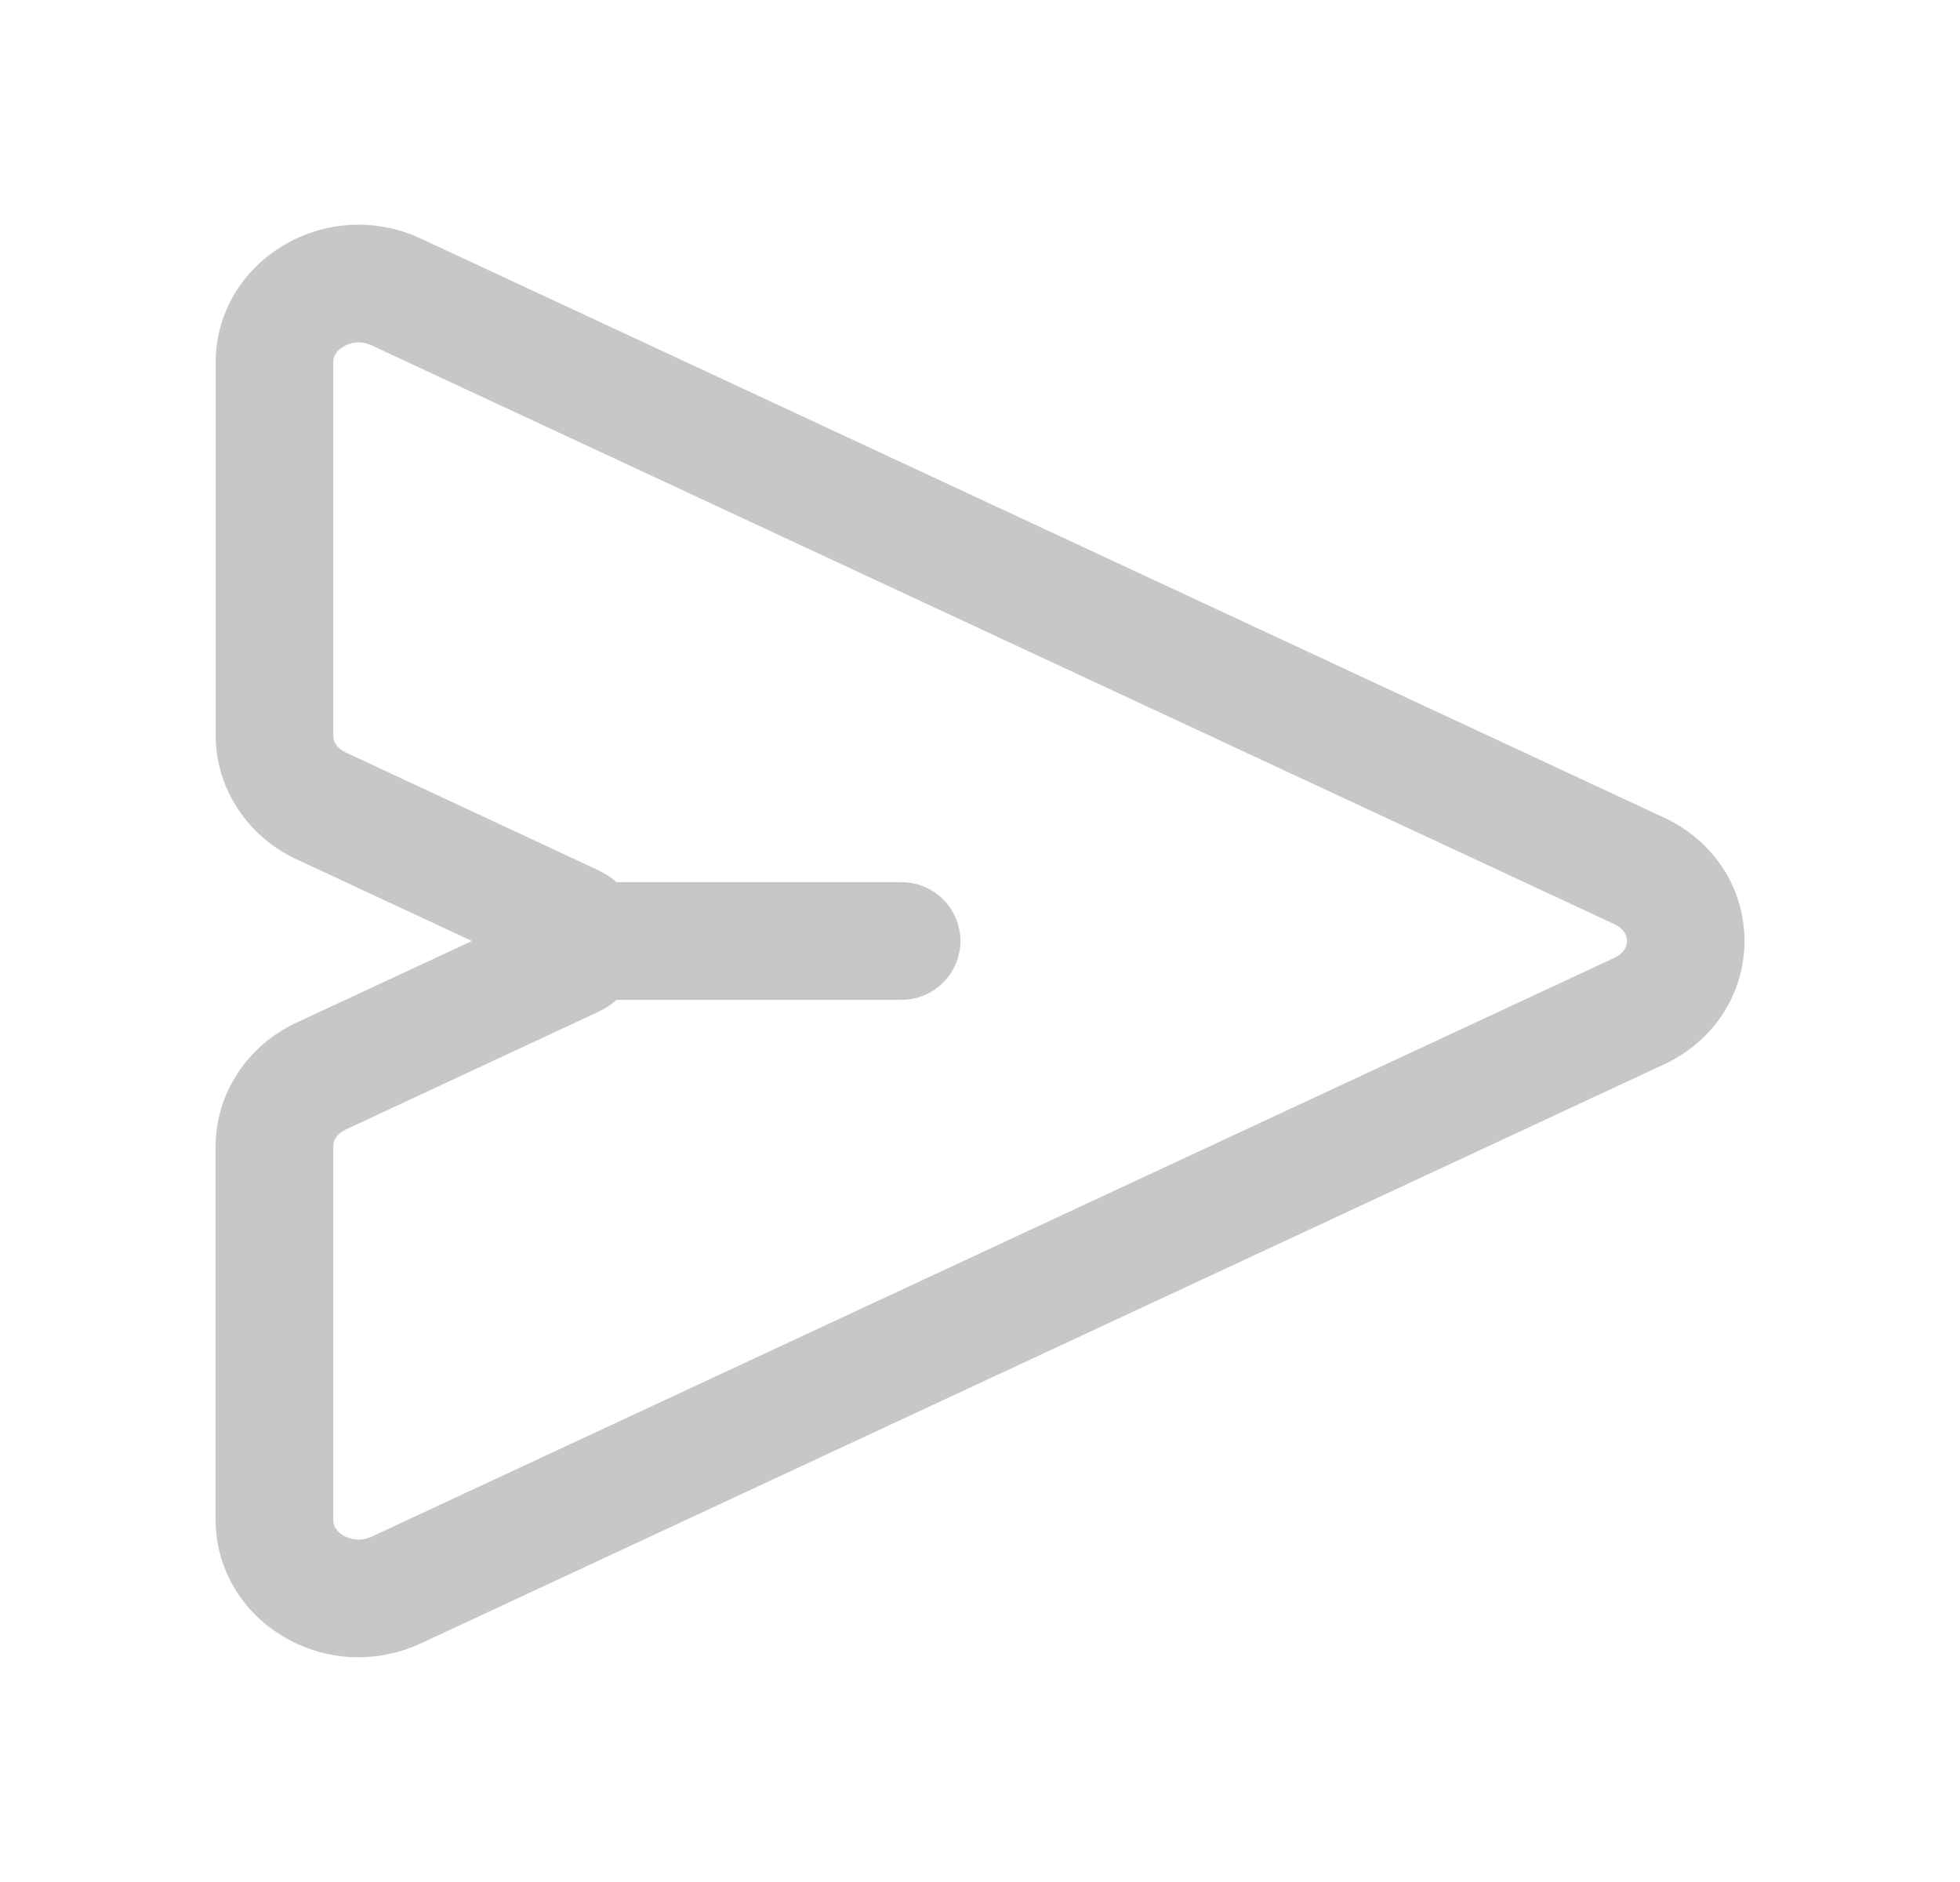 <svg width="25" height="24" viewBox="0 0 25 24" fill="none" xmlns="http://www.w3.org/2000/svg">
<path d="M11.5 12.75H7.5C7.086 12.75 6.75 12.414 6.75 12C6.75 11.586 7.086 11.25 7.5 11.25H11.5C11.914 11.25 12.25 11.586 12.25 12C12.25 12.414 11.914 12.75 11.5 12.75Z" fill="#C7C7C7"/>
<path d="M4.572 21.134C4.22 21.134 3.871 21.035 3.563 20.839C3.054 20.514 2.75 19.97 2.75 19.382V14.618C2.75 13.951 3.153 13.333 3.778 13.043L6.019 12L3.778 10.956C3.154 10.666 2.751 10.048 2.751 9.382V4.618C2.751 4.03 3.055 3.486 3.564 3.161C4.108 2.814 4.783 2.769 5.371 3.044L21.224 10.426C21.858 10.72 22.251 11.323 22.251 12C22.251 12.677 21.857 13.28 21.224 13.574L5.371 20.956C5.116 21.075 4.842 21.134 4.572 21.134ZM4.575 4.366C4.474 4.366 4.398 4.408 4.37 4.426C4.315 4.461 4.25 4.523 4.25 4.618V9.382C4.25 9.469 4.311 9.551 4.41 9.596C4.509 9.641 7.624 11.094 7.624 11.094C8.394 11.453 8.394 12.548 7.624 12.907L4.41 14.404C4.311 14.45 4.25 14.532 4.25 14.619V19.383C4.25 19.479 4.315 19.54 4.37 19.575C4.411 19.601 4.559 19.678 4.738 19.597L20.591 12.215C20.723 12.153 20.751 12.064 20.751 12C20.751 11.936 20.723 11.847 20.591 11.785L4.737 4.403C4.678 4.377 4.625 4.366 4.575 4.366Z" fill="#C7C7C7"/>
</svg>
